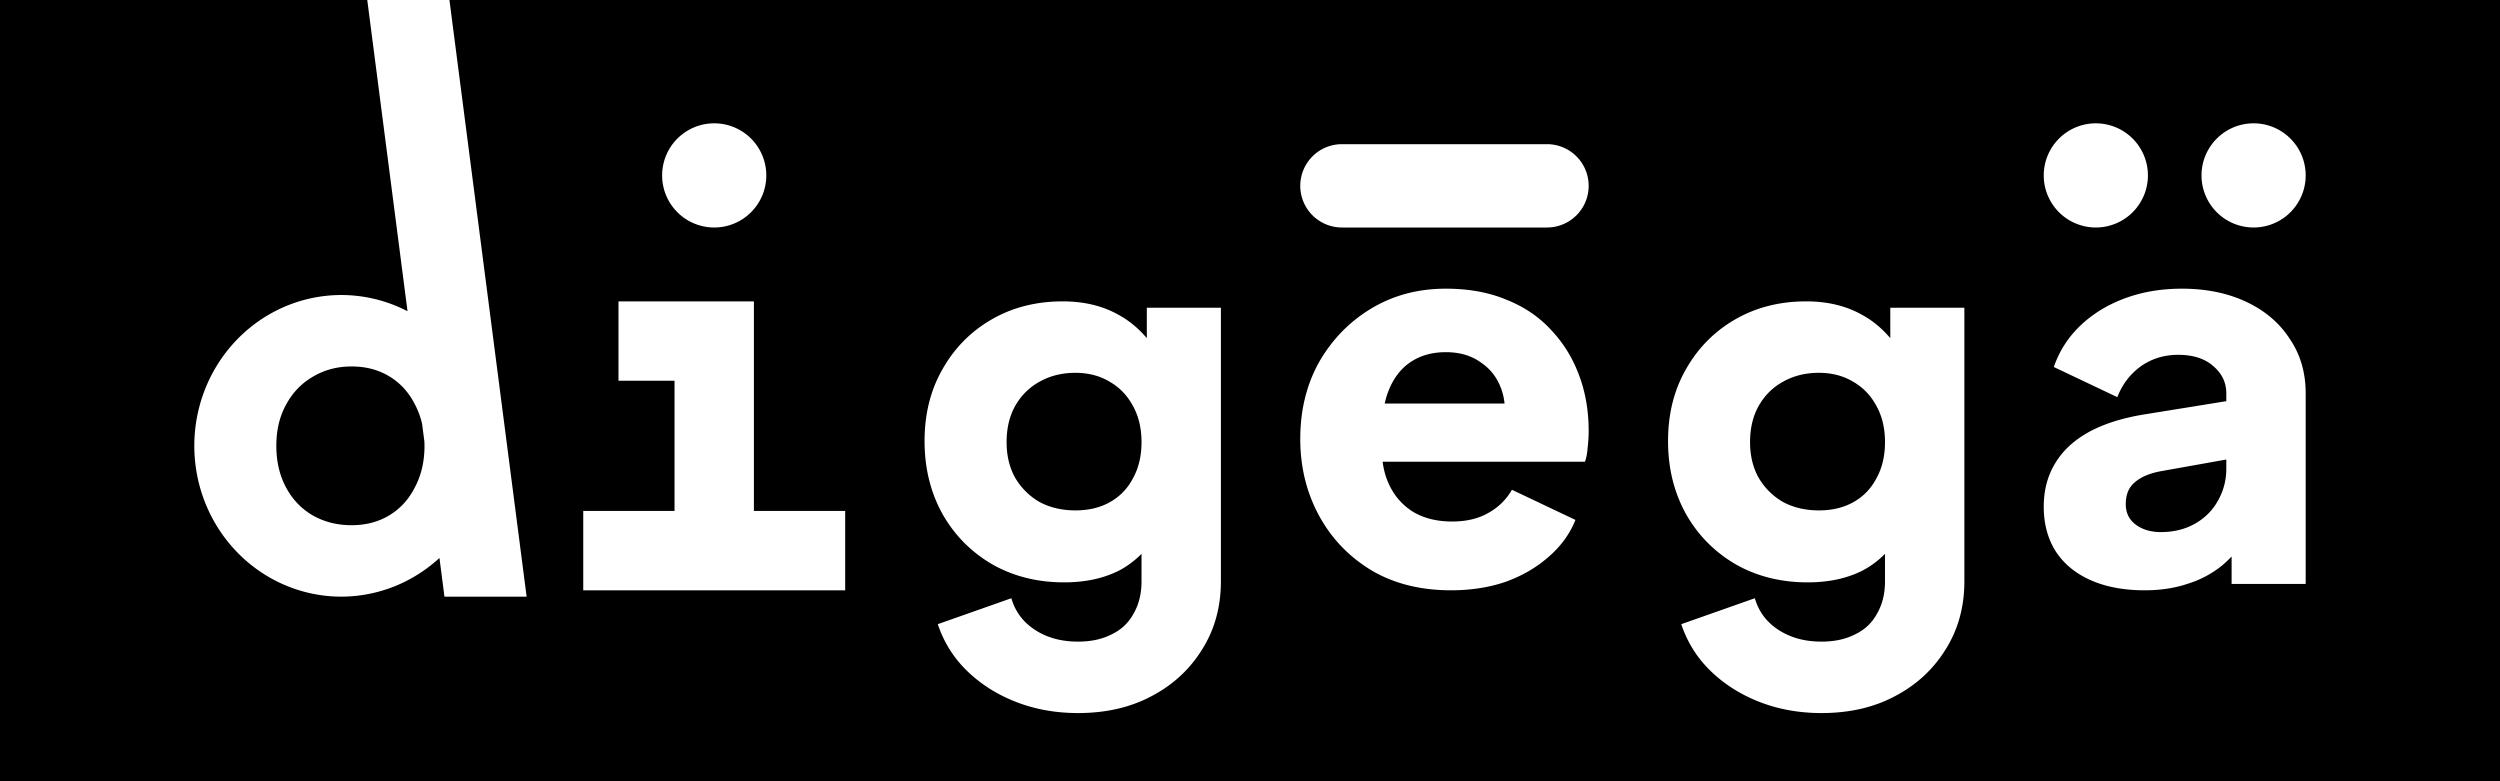 <?xml version="1.0" encoding="UTF-8" standalone="no"?>
<!-- Created with Inkscape (http://www.inkscape.org/) -->

<svg
   width="240mm"
   height="75mm"
   viewBox="0 0 240 75"
   version="1.1"
   id="svg1"
   inkscape:version="1.3.1 (91b66b0, 2023-11-16)"
   sodipodi:docname="digega-name-white-black-v11.svg"
   xmlns:inkscape="http://www.inkscape.org/namespaces/inkscape"
   xmlns:sodipodi="http://sodipodi.sourceforge.net/DTD/sodipodi-0.dtd"
   xmlns="http://www.w3.org/2000/svg"
   xmlns:svg="http://www.w3.org/2000/svg">
  <sodipodi:namedview
     id="namedview1"
     pagecolor="#ffffff"
     bordercolor="#999999"
     borderopacity="1"
     inkscape:showpageshadow="0"
     inkscape:pageopacity="0"
     inkscape:pagecheckerboard="0"
     inkscape:deskcolor="#d1d1d1"
     inkscape:document-units="mm"
     inkscape:zoom="0.4204826"
     inkscape:cx="161.71894"
     inkscape:cy="160.52983"
     inkscape:window-width="1512"
     inkscape:window-height="916"
     inkscape:window-x="0"
     inkscape:window-y="38"
     inkscape:window-maximized="0"
     inkscape:current-layer="layer1"
     showguides="true" />
  <defs
     id="defs1" />
  <g
     inkscape:label="Layer 1"
     inkscape:groupmode="layer"
     id="layer1"
     transform="translate(25.337,7.077)">
    <rect
       style="fill:#000000;stroke-width:3.006;stroke-linecap:round;stroke-linejoin:round"
       id="rect9"
       width="240"
       height="75"
       x="-25.337"
       y="-7.077" />
    <path
       id="circle86"
       style="display:none;fill:#000000;fill-opacity:1;stroke:none;stroke-width:1.879;stroke-linecap:round;stroke-linejoin:round"
       d="m 111.172,2.81e-4 a 5,5 0 0 0 -5,5 5,5 0 0 0 5,5 h 17.686 a 5,5 0 0 0 5,-5 5,5 0 0 0 -5,-5 z"
       sodipodi:insensitive="true" />
    <path
       id="path7"
       style="opacity:1;fill:#ffffff;fill-opacity:1;stroke:none;stroke-width:15.709;stroke-linecap:round;stroke-linejoin:round"
       d="M 9.92 -7.077 L 13.785 22.8 A 14.115 14.478 0 0 0 7.432 21.245 A 14.115 14.478 0 0 0 -6.683 35.723 A 14.115 14.478 0 0 0 7.432 50.201 A 14.115 14.478 0 0 0 16.85 46.486 L 17.33 50.201 L 25.219 50.201 L 17.809 -7.077 L 9.92 -7.077 z M 43.228 4.762 A 5 5 0 0 0 38.228 9.763 A 5 5 0 0 0 43.228 14.763 A 5 5 0 0 0 48.228 9.763 A 5 5 0 0 0 43.228 4.762 z M 175.863 4.763 A 5 5 0 0 0 170.863 9.763 A 5 5 0 0 0 175.863 14.763 A 5 5 0 0 0 180.863 9.763 A 5 5 0 0 0 175.863 4.763 z M 191.009 4.763 A 5 5 0 0 0 186.009 9.763 A 5 5 0 0 0 191.009 14.763 A 5 5 0 0 0 196.009 9.763 A 5 5 0 0 0 191.009 4.763 z M 103.489 6.763 A 4 4 0 0 0 99.489 10.763 A 4 4 0 0 0 103.489 14.763 L 123.176 14.763 A 4 4 0 0 0 127.175 10.763 A 4 4 0 0 0 123.176 6.763 L 103.489 6.763 z M 113.459 20.636 C 110.818 20.636 108.447 21.262 106.347 22.515 C 104.247 23.768 102.571 25.479 101.318 27.646 C 100.099 29.814 99.489 32.286 99.489 35.063 C 99.489 37.738 100.082 40.177 101.267 42.378 C 102.453 44.58 104.129 46.34 106.297 47.661 C 108.464 48.948 111.021 49.592 113.967 49.592 C 115.864 49.592 117.608 49.321 119.2 48.779 C 120.791 48.203 122.163 47.407 123.315 46.391 C 124.5 45.375 125.363 44.19 125.905 42.835 L 119.809 39.94 C 119.267 40.888 118.505 41.633 117.523 42.175 C 116.575 42.717 115.423 42.988 114.069 42.988 C 112.579 42.988 111.309 42.666 110.259 42.023 C 109.209 41.345 108.43 40.414 107.922 39.229 C 107.661 38.618 107.486 37.957 107.395 37.247 L 126.82 37.247 C 126.955 36.875 127.04 36.434 127.074 35.926 C 127.141 35.385 127.175 34.843 127.175 34.301 C 127.175 32.37 126.87 30.592 126.261 28.967 C 125.651 27.307 124.754 25.851 123.568 24.598 C 122.417 23.345 120.995 22.38 119.301 21.703 C 117.608 20.991 115.661 20.636 113.459 20.636 z M 184.122 20.636 C 182.158 20.636 180.346 20.94 178.686 21.55 C 177.027 22.16 175.605 23.024 174.419 24.141 C 173.234 25.259 172.37 26.596 171.828 28.154 L 177.925 31.05 C 178.399 29.831 179.144 28.848 180.16 28.103 C 181.21 27.358 182.412 26.986 183.767 26.986 C 185.189 26.986 186.307 27.341 187.119 28.053 C 187.966 28.764 188.389 29.644 188.389 30.694 L 188.389 31.435 L 180.718 32.675 C 178.517 33.014 176.671 33.59 175.181 34.403 C 173.725 35.215 172.641 36.231 171.93 37.45 C 171.219 38.636 170.863 40.008 170.863 41.565 C 170.863 43.225 171.253 44.664 172.032 45.883 C 172.81 47.069 173.928 47.983 175.384 48.626 C 176.841 49.27 178.568 49.592 180.566 49.592 C 182.056 49.592 183.411 49.388 184.63 48.982 C 185.849 48.609 186.95 48.034 187.932 47.255 C 188.265 46.98 188.584 46.672 188.897 46.35 L 188.897 48.982 L 196.009 48.982 L 196.009 30.694 C 196.009 28.696 195.501 26.952 194.485 25.461 C 193.503 23.937 192.115 22.752 190.32 21.906 C 188.525 21.059 186.459 20.636 184.122 20.636 z M 34.038 21.855 L 34.038 29.475 L 39.418 29.475 L 39.418 41.972 L 30.655 41.972 L 30.655 49.592 L 39.418 49.592 L 47.038 49.592 L 55.801 49.592 L 55.801 41.972 L 47.038 41.972 L 47.038 29.475 L 47.038 21.855 L 39.418 21.855 L 34.038 21.855 z M 76.68 21.855 C 74.14 21.855 71.871 22.431 69.873 23.582 C 67.875 24.733 66.3 26.325 65.149 28.357 C 63.997 30.356 63.421 32.658 63.421 35.266 C 63.421 37.874 63.997 40.211 65.149 42.276 C 66.3 44.308 67.892 45.917 69.924 47.103 C 71.956 48.254 74.259 48.83 76.833 48.83 C 78.831 48.83 80.575 48.457 82.065 47.712 C 82.874 47.289 83.6 46.747 84.249 46.095 L 84.249 48.728 C 84.249 49.914 83.995 50.946 83.487 51.827 C 83.013 52.707 82.319 53.368 81.404 53.808 C 80.49 54.282 79.407 54.519 78.154 54.519 C 76.562 54.519 75.19 54.147 74.039 53.402 C 72.887 52.657 72.125 51.64 71.752 50.353 L 64.691 52.843 C 65.267 54.57 66.199 56.06 67.485 57.313 C 68.806 58.6 70.381 59.599 72.21 60.311 C 74.038 61.022 76.02 61.377 78.154 61.377 C 80.829 61.377 83.183 60.836 85.215 59.752 C 87.28 58.668 88.906 57.161 90.091 55.231 C 91.277 53.334 91.869 51.167 91.869 48.728 L 91.869 22.465 L 84.757 22.465 L 84.757 25.384 C 83.92 24.401 82.973 23.628 81.912 23.074 C 80.422 22.261 78.678 21.855 76.68 21.855 z M 148.054 21.855 C 145.514 21.855 143.245 22.431 141.247 23.582 C 139.249 24.733 137.674 26.325 136.523 28.357 C 135.371 30.356 134.796 32.658 134.796 35.266 C 134.796 37.874 135.371 40.211 136.523 42.276 C 137.674 44.308 139.265 45.917 141.297 47.103 C 143.329 48.254 145.633 48.83 148.207 48.83 C 150.205 48.83 151.949 48.457 153.439 47.712 C 154.248 47.289 154.974 46.747 155.623 46.095 L 155.623 48.728 C 155.623 49.914 155.369 50.946 154.862 51.827 C 154.387 52.707 153.693 53.368 152.778 53.808 C 151.864 54.282 150.781 54.519 149.527 54.519 C 147.936 54.519 146.564 54.147 145.412 53.402 C 144.261 52.657 143.499 51.64 143.126 50.353 L 136.065 52.843 C 136.641 54.57 137.572 56.06 138.859 57.313 C 140.18 58.6 141.755 59.599 143.584 60.311 C 145.412 61.022 147.394 61.377 149.527 61.377 C 152.203 61.377 154.557 60.836 156.589 59.752 C 158.654 58.668 160.28 57.161 161.465 55.231 C 162.651 53.334 163.243 51.167 163.243 48.728 L 163.243 22.465 L 156.131 22.465 L 156.131 25.384 C 155.294 24.401 154.347 23.628 153.286 23.074 C 151.796 22.261 150.052 21.855 148.054 21.855 z M 113.459 26.732 C 114.814 26.732 115.948 27.07 116.863 27.748 C 117.811 28.391 118.472 29.289 118.844 30.44 C 118.973 30.826 119.056 31.233 119.1 31.66 L 107.594 31.66 C 107.682 31.267 107.79 30.892 107.922 30.542 C 108.396 29.289 109.107 28.34 110.055 27.697 C 111.004 27.054 112.139 26.732 113.459 26.732 z M 8.404 28.103 C 9.793 28.103 11.012 28.425 12.062 29.068 C 13.112 29.712 13.925 30.609 14.501 31.761 C 14.803 32.333 15.03 32.946 15.183 33.602 L 15.404 35.31 C 15.409 35.447 15.415 35.584 15.415 35.723 C 15.415 37.213 15.11 38.534 14.501 39.685 C 13.925 40.837 13.112 41.734 12.062 42.378 C 11.012 43.021 9.793 43.343 8.404 43.343 C 7.016 43.343 5.763 43.021 4.645 42.378 C 3.562 41.734 2.715 40.837 2.105 39.685 C 1.496 38.534 1.191 37.213 1.191 35.723 C 1.191 34.233 1.496 32.929 2.105 31.811 C 2.715 30.66 3.562 29.763 4.645 29.119 C 5.763 28.442 7.016 28.103 8.404 28.103 z M 77.899 28.713 C 79.152 28.713 80.253 29.001 81.201 29.576 C 82.15 30.118 82.895 30.897 83.436 31.913 C 83.978 32.895 84.249 34.047 84.249 35.368 C 84.249 36.689 83.978 37.84 83.436 38.822 C 82.928 39.804 82.2 40.566 81.252 41.108 C 80.304 41.65 79.186 41.921 77.899 41.921 C 76.612 41.921 75.461 41.65 74.445 41.108 C 73.463 40.532 72.684 39.753 72.108 38.771 C 71.566 37.789 71.296 36.655 71.296 35.368 C 71.296 34.047 71.566 32.895 72.108 31.913 C 72.684 30.897 73.463 30.118 74.445 29.576 C 75.461 29.001 76.612 28.713 77.899 28.713 z M 149.273 28.713 C 150.526 28.713 151.627 29.001 152.575 29.576 C 153.524 30.118 154.268 30.897 154.81 31.913 C 155.352 32.895 155.623 34.047 155.623 35.368 C 155.623 36.689 155.352 37.84 154.81 38.822 C 154.302 39.804 153.574 40.566 152.626 41.108 C 151.678 41.65 150.56 41.921 149.273 41.921 C 147.986 41.921 146.835 41.65 145.819 41.108 C 144.837 40.532 144.058 39.753 143.482 38.771 C 142.94 37.789 142.669 36.655 142.669 35.368 C 142.669 34.047 142.94 32.895 143.482 31.913 C 144.058 30.897 144.837 30.118 145.819 29.576 C 146.835 29.001 147.986 28.713 149.273 28.713 z M 188.389 37.037 L 188.389 37.908 C 188.389 39.025 188.118 40.058 187.576 41.006 C 187.068 41.921 186.34 42.649 185.392 43.191 C 184.444 43.733 183.343 44.003 182.09 44.003 C 181.142 44.003 180.346 43.767 179.702 43.292 C 179.059 42.818 178.737 42.158 178.737 41.311 C 178.737 40.397 179.025 39.703 179.601 39.229 C 180.177 38.721 181.007 38.365 182.09 38.161 L 188.389 37.037 z " />
  </g>
</svg>

